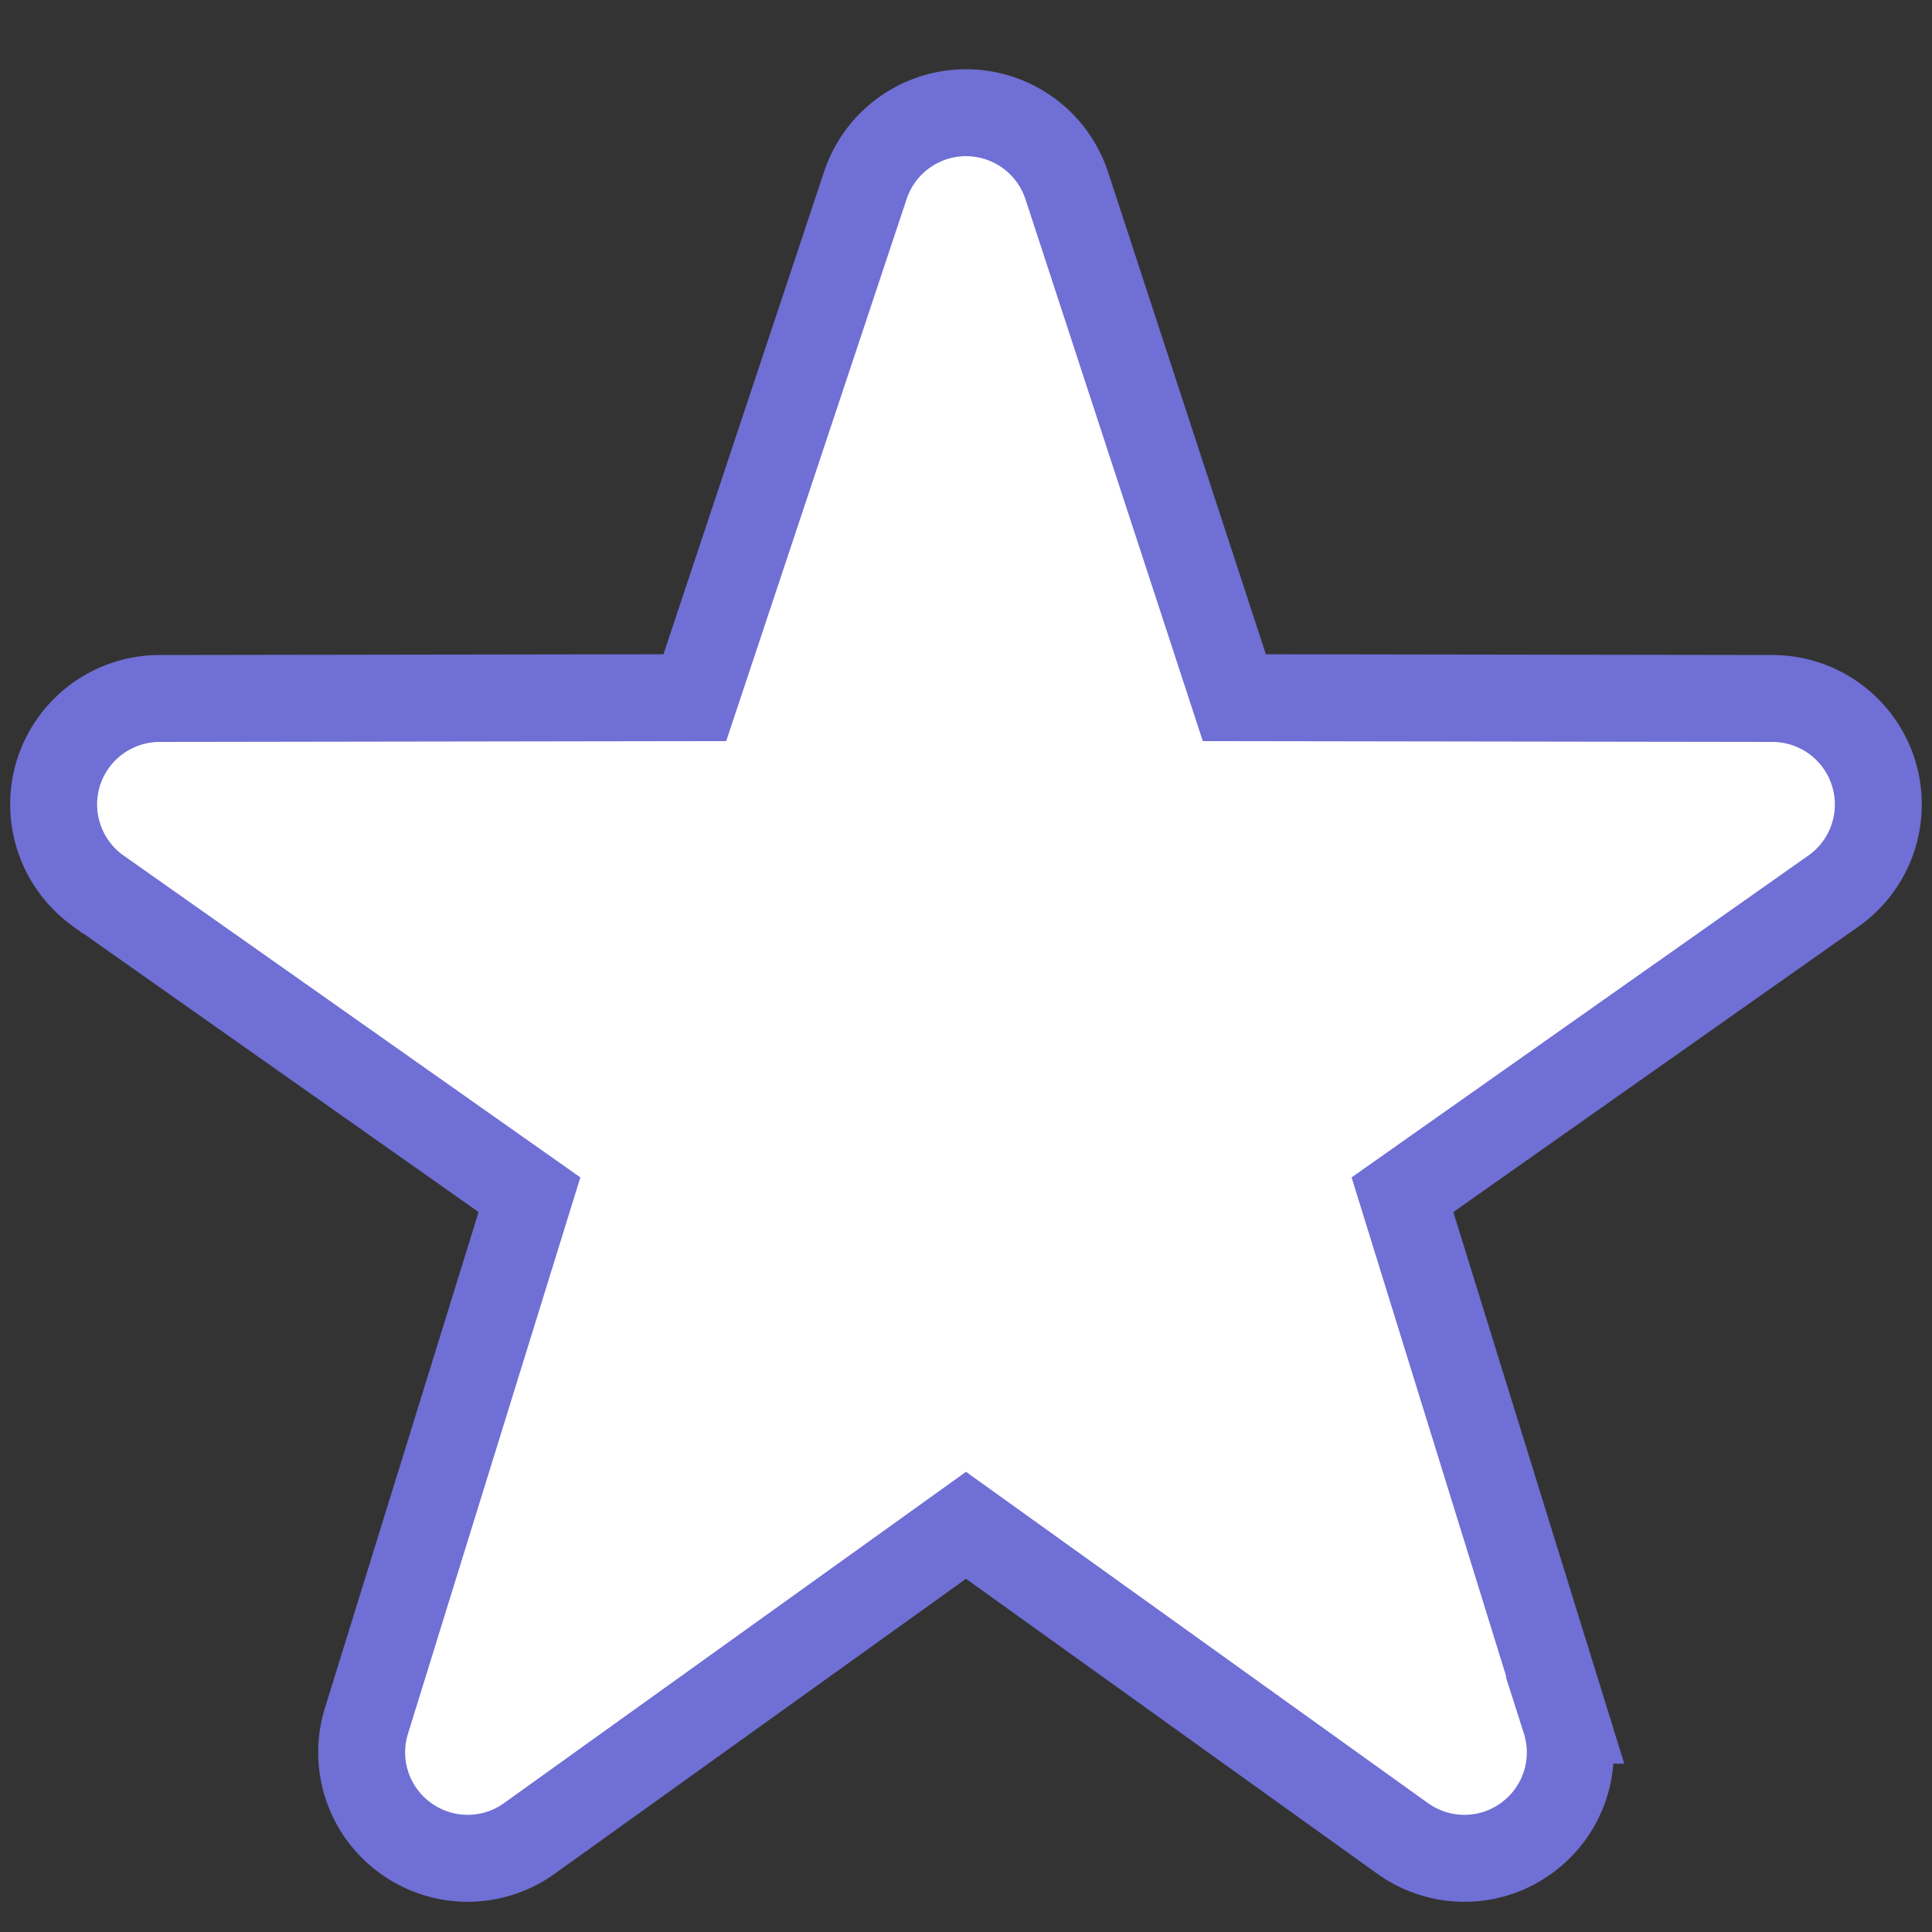 <!DOCTYPE svg PUBLIC "-//W3C//DTD SVG 1.1//EN" "http://www.w3.org/Graphics/SVG/1.1/DTD/svg11.dtd">
<!-- Uploaded to: SVG Repo, www.svgrepo.com, Transformed by: SVG Repo Mixer Tools -->
<svg width="800px" height="800px" viewBox="0 0 36 36" xmlns="http://www.w3.org/2000/svg" xmlns:xlink="http://www.w3.org/1999/xlink" aria-hidden="true" role="img" class="iconify iconify--twemoji" preserveAspectRatio="xMidYMid meet" fill="#6f6fd5" stroke="#6f6fd5" stroke-width="1.62">
<rect x="0" y="0" width="36" height="36" fill="#333333" stroke="none"/>
<g id="SVGRepo_bgCarrier" stroke-width="0"/>
<g id="SVGRepo_tracerCarrier" stroke-linecap="round" stroke-linejoin="round" stroke="#CCCCCC" stroke-width="1.44"/>
<g id="SVGRepo_iconCarrier">
<path fill="#ffffff" d="M27.287 34.627c-.404 0-.806-.124-1.152-.371L18 28.422l-8.135 5.834a1.97 1.97 0 0 1-2.312-.008a1.971 1.971 0 0 1-.721-2.194l3.034-9.792l-8.062-5.681a1.98 1.98 0 0 1-.708-2.203a1.978 1.978 0 0 1 1.866-1.363L12.947 13l3.179-9.549a1.976 1.976 0 0 1 3.749 0L23 13l10.036.015a1.975 1.975 0 0 1 1.159 3.566l-8.062 5.681l3.034 9.792a1.97 1.97 0 0 1-.72 2.194a1.957 1.957 0 0 1-1.16.379z"/>
</g>
</svg>